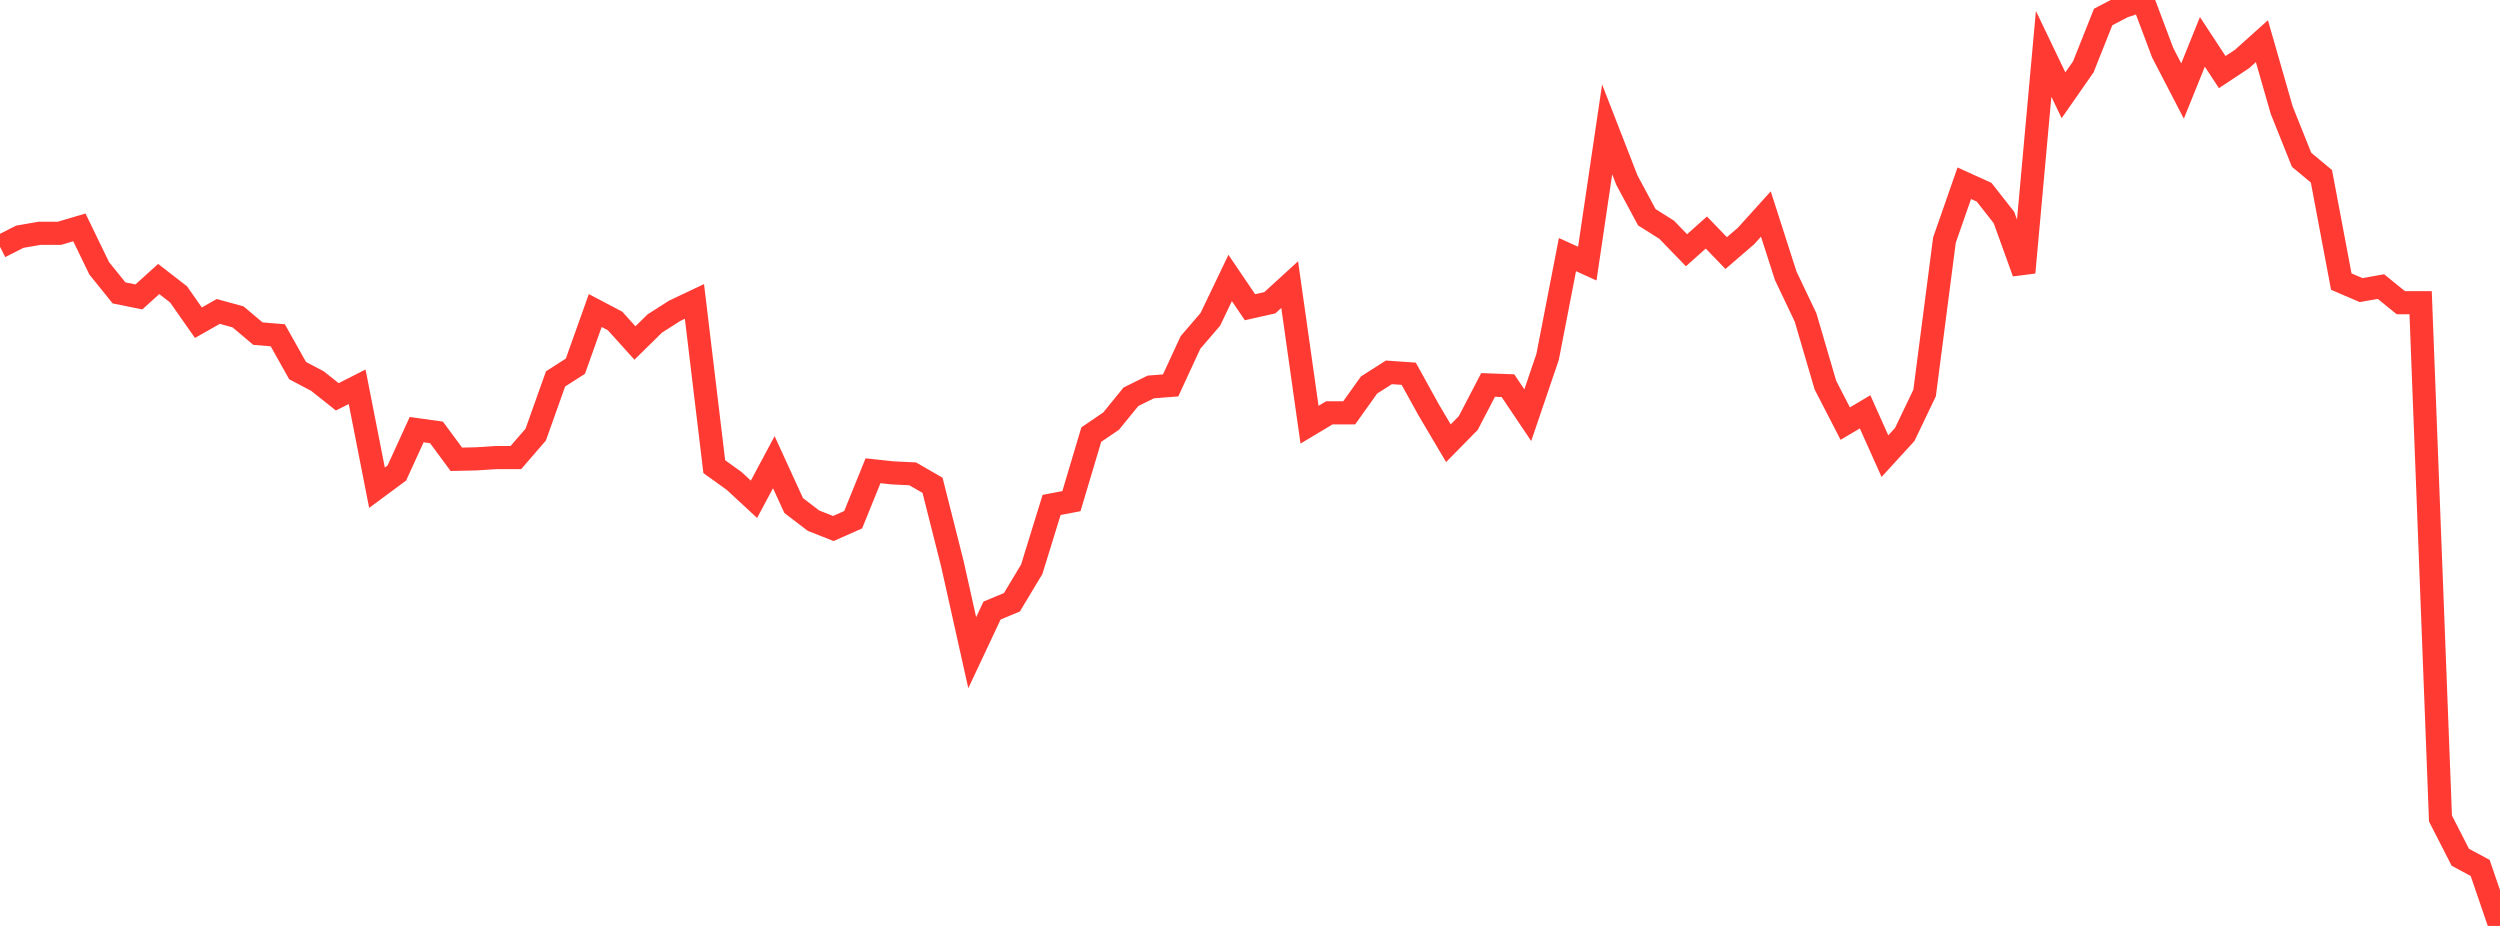 <?xml version="1.0" standalone="no"?>
<!DOCTYPE svg PUBLIC "-//W3C//DTD SVG 1.1//EN" "http://www.w3.org/Graphics/SVG/1.1/DTD/svg11.dtd">

<svg width="135" height="50" viewBox="0 0 135 50" preserveAspectRatio="none" 
  xmlns="http://www.w3.org/2000/svg"
  xmlns:xlink="http://www.w3.org/1999/xlink">


<polyline points="0.0, 13.326 1.071, 12.783 2.143, 12.597 3.214, 12.597 4.286, 12.279 5.357, 14.488 6.429, 15.818 7.5, 16.034 8.571, 15.066 9.643, 15.898 10.714, 17.426 11.786, 16.818 12.857, 17.112 13.929, 18.017 15.0, 18.105 16.071, 20.013 17.143, 20.579 18.214, 21.429 19.286, 20.884 20.357, 26.337 21.429, 25.544 22.5, 23.2 23.571, 23.35 24.643, 24.802 25.714, 24.778 26.786, 24.709 27.857, 24.709 28.929, 23.469 30.0, 20.461 31.071, 19.775 32.143, 16.769 33.214, 17.332 34.286, 18.522 35.357, 17.47 36.429, 16.785 37.5, 16.277 38.571, 25.2 39.643, 25.97 40.714, 26.962 41.786, 24.958 42.857, 27.297 43.929, 28.117 45.0, 28.539 46.071, 28.065 47.143, 25.421 48.214, 25.536 49.286, 25.588 50.357, 26.206 51.429, 30.448 52.5, 35.245 53.571, 32.969 54.643, 32.523 55.714, 30.74 56.786, 27.267 57.857, 27.062 58.929, 23.469 60.0, 22.74 61.071, 21.425 62.143, 20.895 63.214, 20.812 64.286, 18.493 65.357, 17.246 66.429, 15.012 67.5, 16.59 68.571, 16.349 69.643, 15.369 70.714, 22.934 71.786, 22.292 72.857, 22.292 73.929, 20.79 75.0, 20.107 76.071, 20.182 77.143, 22.123 78.214, 23.934 79.286, 22.844 80.357, 20.786 81.429, 20.826 82.5, 22.42 83.571, 19.271 84.643, 13.749 85.714, 14.235 86.786, 6.984 87.857, 9.737 88.929, 11.731 90.0, 12.406 91.071, 13.513 92.143, 12.556 93.214, 13.666 94.286, 12.743 95.357, 11.556 96.429, 14.893 97.5, 17.141 98.571, 20.794 99.643, 22.875 100.714, 22.238 101.786, 24.632 102.857, 23.461 103.929, 21.221 105.0, 12.964 106.071, 9.895 107.143, 10.381 108.214, 11.747 109.286, 14.715 110.357, 2.908 111.429, 5.145 112.5, 3.607 113.571, 0.918 114.643, 0.356 115.714, 0.0 116.786, 2.849 117.857, 4.915 118.929, 2.261 120.0, 3.893 121.071, 3.185 122.143, 2.223 123.214, 5.953 124.286, 8.629 125.357, 9.519 126.429, 15.205 127.5, 15.665 128.571, 15.474 129.643, 16.345 130.714, 16.345 131.786, 44.199 132.857, 46.292 133.929, 46.869 135.0, 50.0" fill="none" stroke="#ff3a33" stroke-width="1.25"/>

</svg>